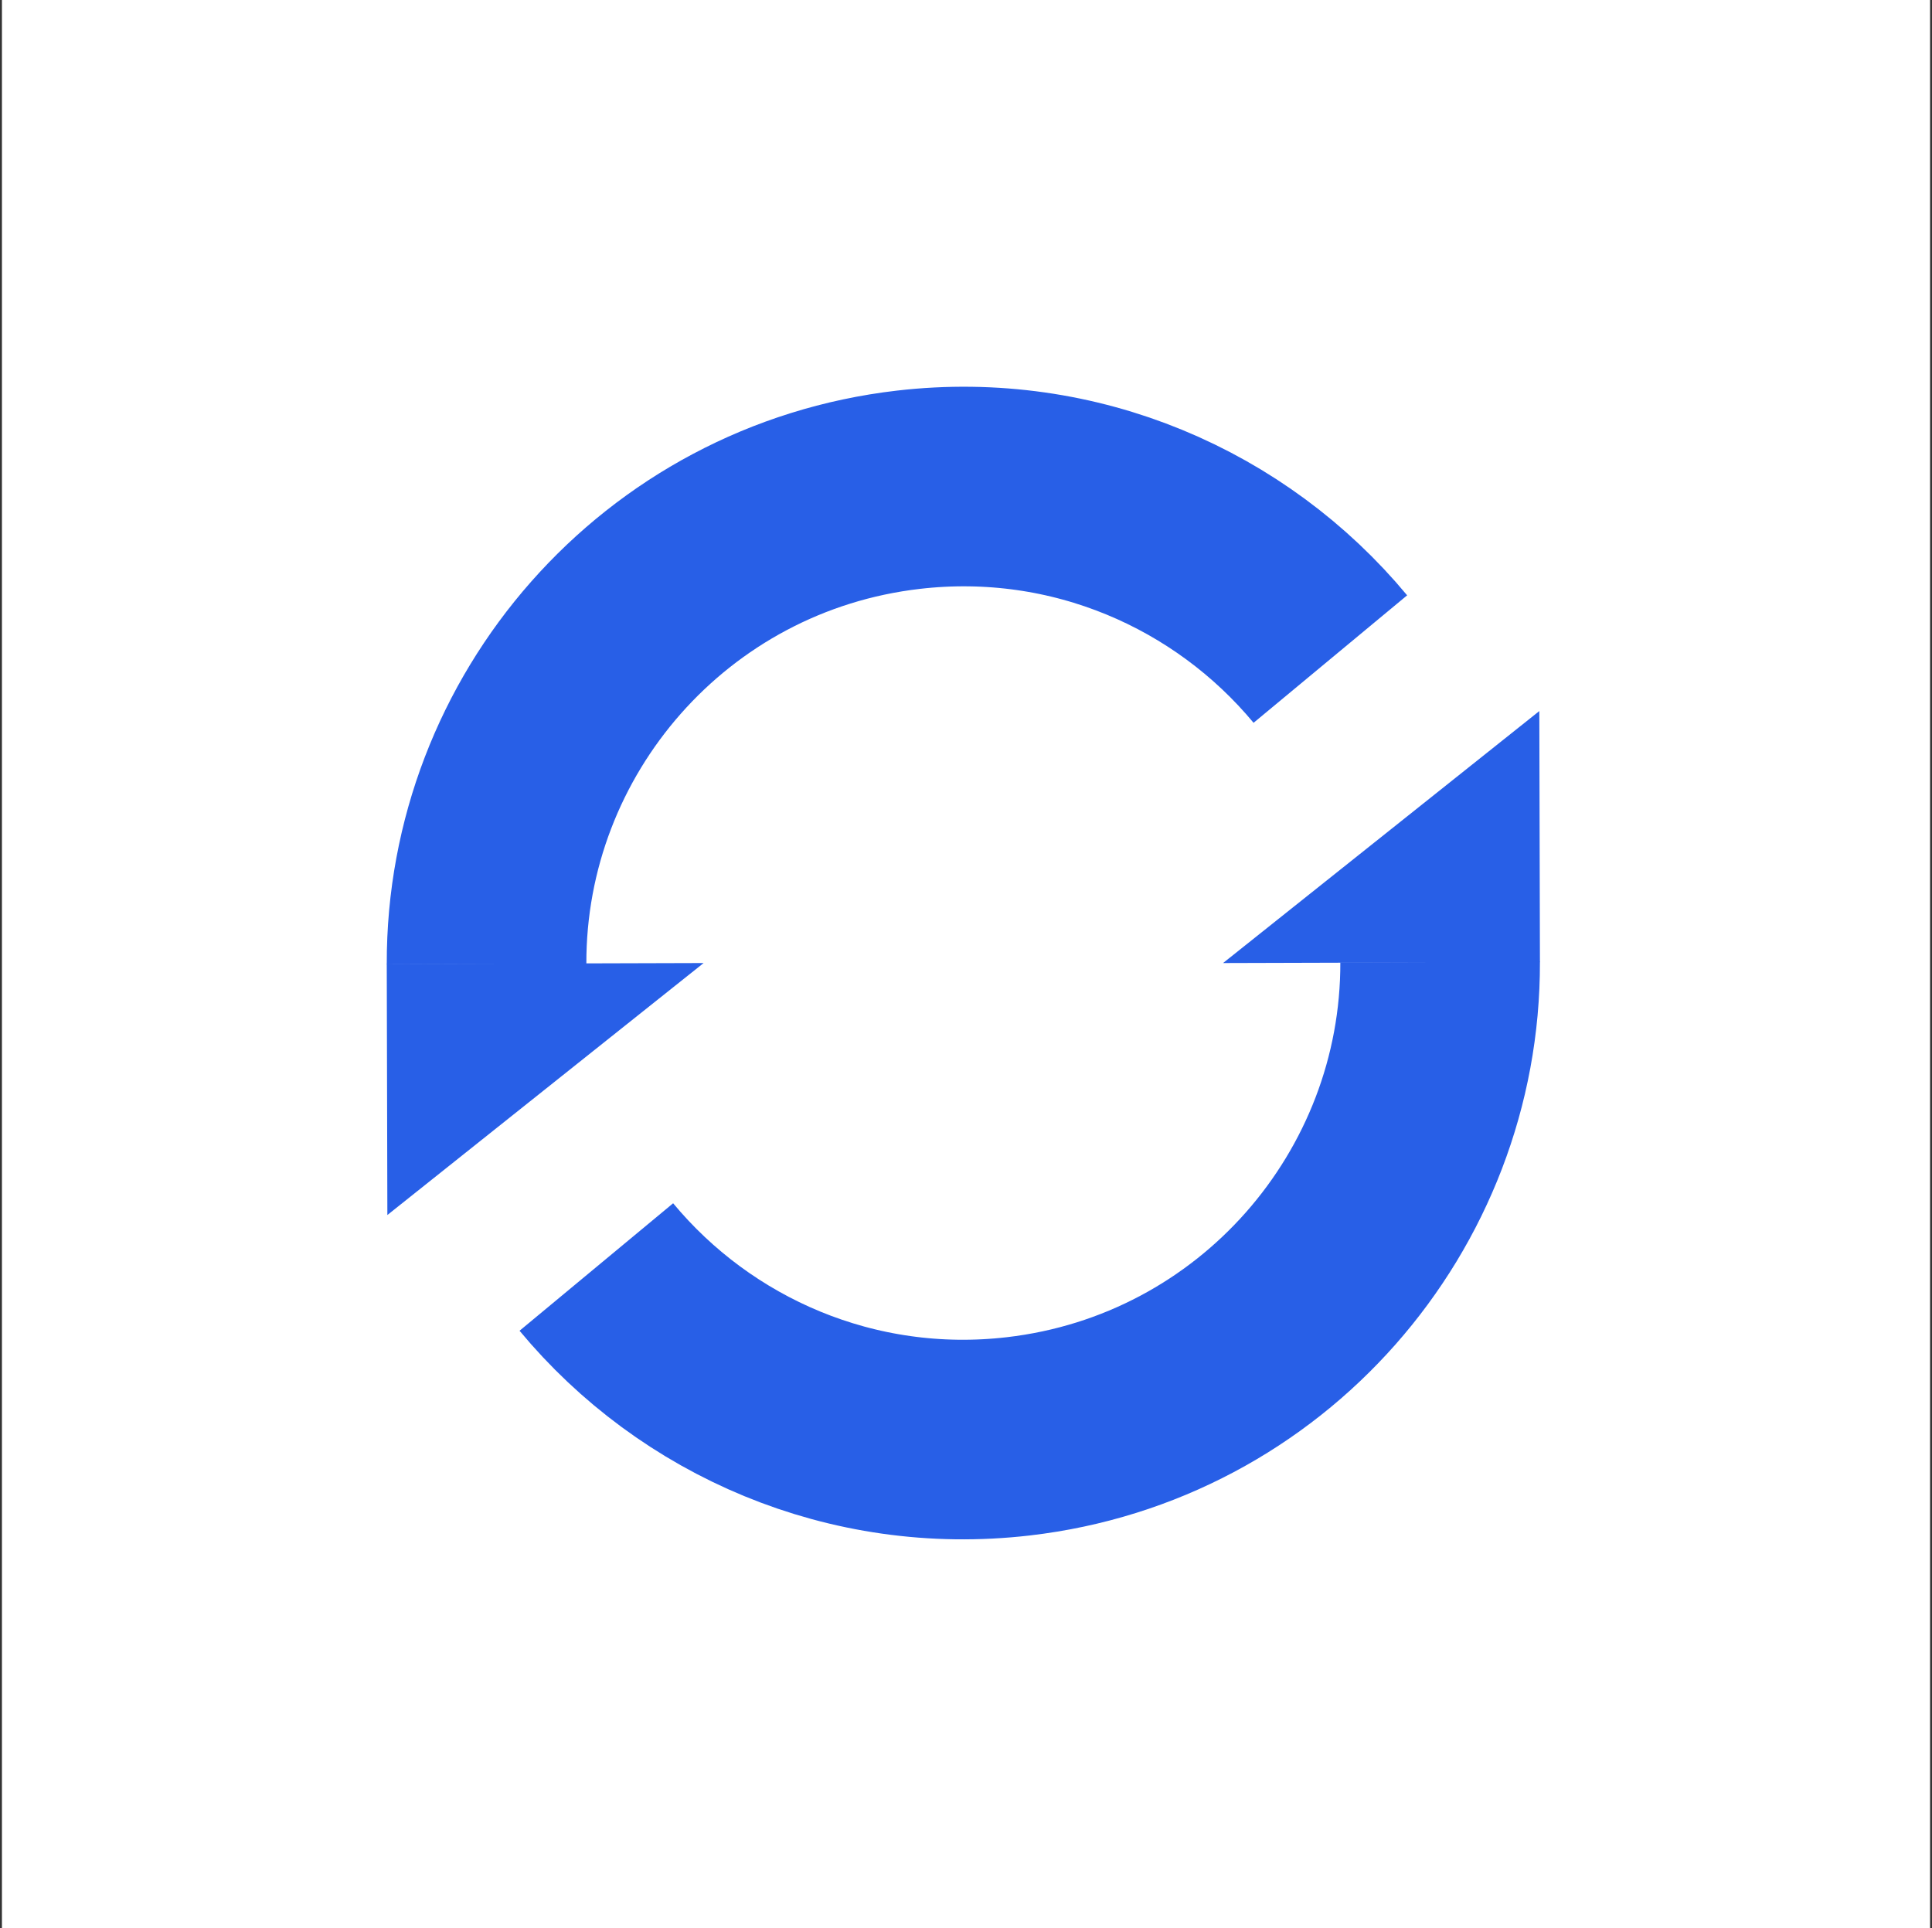 <svg width="501" height="500" viewBox="0 0 501 500" fill="none" xmlns="http://www.w3.org/2000/svg">
<rect x="0" y="0" width="501" height="500" fill="#333333" stroke="none"/>
<rect width="500" height="500" transform="translate(0.5)" fill="white"/>
<path d="M126.174 250.007C125.989 187.941 172.47 134.307 235.582 127.004C278.693 122.015 319.186 139.844 344.983 170.919" stroke="#285FE7" stroke-width="51.76" stroke-miterlimit="10"/>
<path d="M100.451 315.097L100.293 249.985L182.462 249.75L100.451 315.097Z" fill="#285FE7"/>
<path d="M373.45 249.493C373.635 311.559 327.154 365.192 264.041 372.496C220.931 377.485 180.437 359.655 154.641 328.581" stroke="#285FE7" stroke-width="51.76" stroke-miterlimit="10"/>
<path d="M399.172 184.403L399.33 249.515L317.161 249.75L399.172 184.403Z" fill="#285FE7"/>
</svg>
